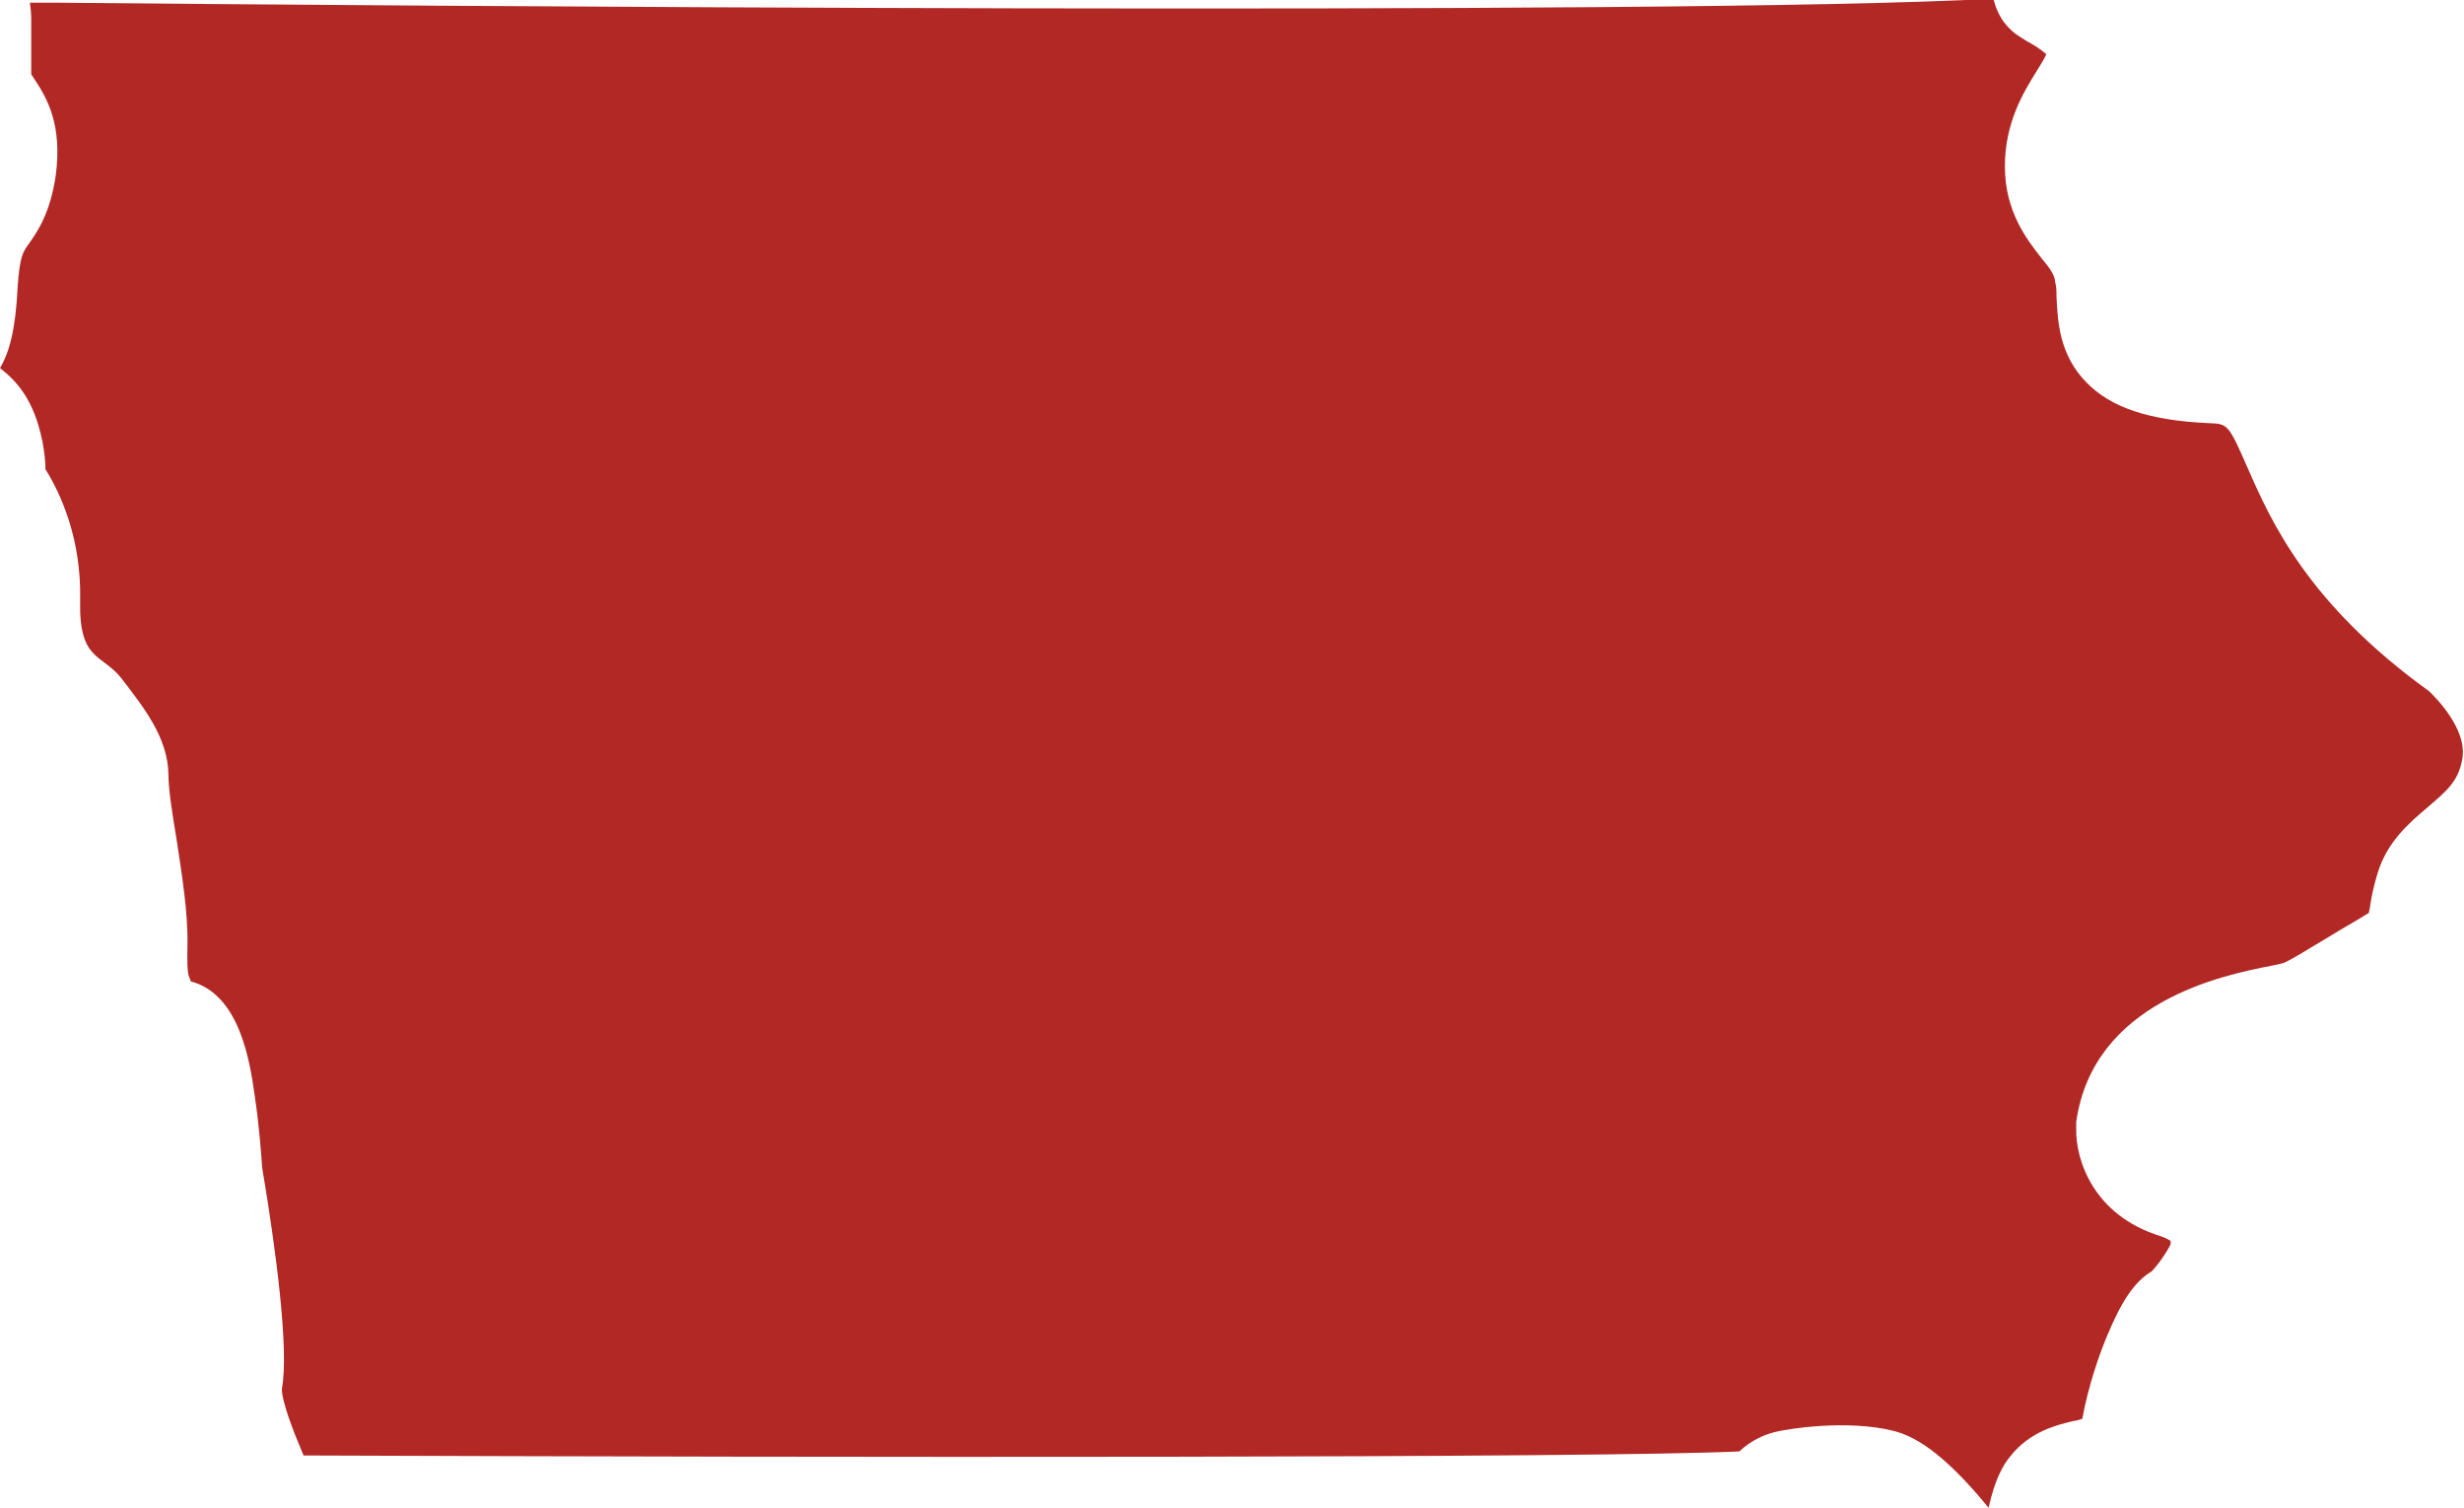 <?xml version="1.0" encoding="UTF-8"?>
<svg id="Layer_1" xmlns="http://www.w3.org/2000/svg" version="1.1" viewBox="0 0 362.8 222.1">
  <!-- Generator: Adobe Illustrator 29.0.0, SVG Export Plug-In . SVG Version: 2.1.0 Build 186)  -->
  <defs>
    <style>
      .st0 {
        fill: #b22825;
      }
    </style>
  </defs>
  <path class="st0" d="M6.2,64.7c.3,1.7.5,3.1.5,4.4,2.3,3.7,5.3,10.3,5.1,19.3s3.2,7.8,6.1,11.5c3.3,4.3,6.8,8.7,6.9,14.1,0,2.4.6,5.9,1.2,9.6.8,5.3,1.7,10.8,1.6,15.6s.2,4.3.5,5.3c7.2,1.9,8.7,11.8,9.4,16.8.7,4.6,1,9.2,1.1,10.6,2,11.9,4,26.9,2.9,32.6,0,1.9,1.7,6.3,3.2,9.8,78.1.3,190.6.4,211.4-.6,1.7-1.6,3.8-2.6,5.9-3,.9-.2,9.8-1.8,16.9,0,2.6.7,6.8,2.6,13.9,11.3,0,0,0,0,0,0,.9-4.1,2.1-6.3,3.3-7.7,2.8-3.5,6.7-4.5,9.3-5.1.4,0,.8-.2,1.2-.3.9-5,2.6-9.7,3.6-12.1,2.2-5.3,4.1-8.1,6.6-9.6.9-.9,2.3-2.9,2.8-4,0-.2,0-.4,0-.5-.2-.1-.6-.4-1.5-.7-10-3.1-12.5-11.4-12.4-15.8v-.5s0-.5,0-.5c2.5-17.7,21.5-21.6,28.7-23,.6-.1,1.4-.3,1.8-.4,1.4-.6,3.2-1.8,5.6-3.2,1.6-1,3.5-2.1,5.7-3.4.7-.4,1.1-.7,1.3-.8,0-.3.2-.8.2-1.2.2-1.2.5-2.8,1.1-4.7,1.4-4.6,4.7-7.4,7.3-9.6,2.8-2.4,4.5-3.8,5.1-6.9,1-4.5-3.9-9.3-4.8-10.2-17.9-12.9-23.3-25-26.8-33-2.8-6.4-2.9-6.4-5.7-6.5-8.8-.4-14.4-2.3-18-6-4-4.1-4.2-8.9-4.4-12.5,0-.8,0-1.6-.2-2.3-.1-1-.6-1.8-2.1-3.6-2.1-2.7-5.3-6.8-5.3-13.4,0-6.5,2.8-11,4.6-13.9.6-1,1.2-1.9,1.5-2.6-.7-.7-2.2-1.6-2.8-1.9-.8-.5-1.5-.9-2.2-1.5-1.2-1.1-2.2-2.4-2.8-4.8C247.1,2.4,51.3.8,8.8.4h0c0,0-4.4,0-4.4,0,.1.7.2,1.5.2,2.4,0,1.3,0,2,0,2.8,0,1.2,0,2.5,0,5.3,0,.1.2.3.3.5,2.1,3.1,4.3,7,3.3,14.5-.8,5.3-2.5,8-4.1,10.2-.7,1-1.2,1.7-1.5,6.1-.3,6.3-1.2,9.6-2.6,12,2.6,2,5,4.8,6.2,10.6Z"/>
</svg>